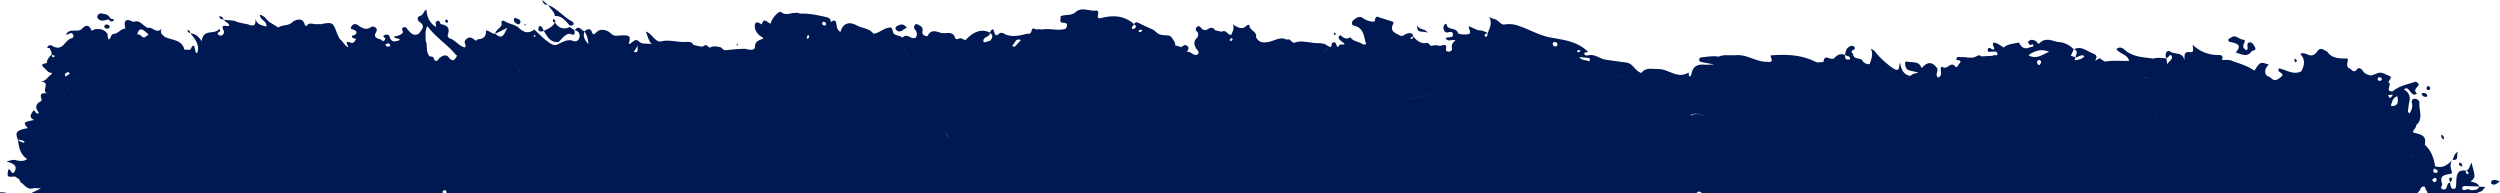 <?xml version="1.0" encoding="UTF-8"?> <svg xmlns="http://www.w3.org/2000/svg" id="Слой_1" data-name="Слой 1" width="1687.3" height="130.46" viewBox="0 0 1687.3 130.46"> <defs> <style>.cls-1{fill:#001952;}</style> </defs> <g id="OBJECTS"> <path class="cls-1" d="M151.25,13.23h.08v-.07Z"></path> <path class="cls-1" d="M1399.64,33.23a.38.38,0,0,1-.15,0v.06h.06Z"></path> <path class="cls-1" d="M387.83,20.36Z"></path> <path class="cls-1" d="M374.6,15.28h0a1.63,1.63,0,0,0-.64-2.21,1.57,1.57,0,0,0-.55-.19c-.68,1.31-.06,2,1.12,2.38-1.6,3-4.68,4.14-7.47,5.61-1-1.13-.69-3.65-3.28-3.13-1.24,3.5.5,3.89,3.28,3.19,2.36,3.81,4.42,8,10,7.43,2.3-2.47,5.38-6.29,7.95-5.4,4.36,1.51,2.3-1.36,2.76-2.58l-3.29-2.14C380.3,20.27,377.11,18.9,374.6,15.28Z"></path> <path class="cls-1" d="M1506.14,28.49c5.64,1.29,6.26,3,2.71,7,3.58.66,7.33,3.61,10.59-.58.83-1.06,3.91-.61,2.39-3.23-.79-1.37-1.78-3.34-3.49-3.07-2.22.35-1.28,2.54-1.36,4.07a4.63,4.63,0,0,1-.56,1.24c-1.79-.68-2.46-1.79-2.38-3.12s2.27-3.85,0-4c-2.91-.13-5.21-4-8.42-1.3-.63.53-1.93.49-1.63,1.73S1505.23,28.29,1506.14,28.49Z"></path> <path class="cls-1" d="M1667.72,128.45a3.37,3.37,0,0,0-3-.6c-1.16.42-2.84,1-2.92-.84-.07-1.56,1.71-1.46,3-1.42,2.81.09,5.62.2,8.42.3-.89-2.74-3.64-2.57-5.71-3.5,3.26-2.7,3.26-2.7.54-12.61-1.24,2.15-1.31,4.76-3.72,5.45h0c-6.6-1.23-6.34,4.32-6.57,7.8-.15,2,.27,4.3-1.7,4.47s-2.13-2.45-2.5-4.21c-2.77.28-1.19,4.67-4.31,4.62-3.27-.63-.64-2.71-1-3.8-2-5.52,1.45-6.09,5.3-6.69,2.25-.35,1-2,.79-3-.59-2.26-.66-4.33.77-6.23-3,2.67-6,5.48-10.57,4.21h-1c-.85-5.33-2.42-10.31-6.46-14.19-.24-.24-.55-.66-.5-.92,1.38-6.59-3.83-6.59-7.79-7.84a1.26,1.26,0,0,0-.23-.67c.61-1.53,2.21-2.56,2.22-4.4,5-4.32,1.65-10,2.16-15,.13-1.21-1.53-2.93-3.49-2.69s-1.85,1.86-1.53,3.3c.55,2.49-.41,4.55-1.7,6.54l-1.1-1c.21-1.76.41-3.51.62-5.27,1.26-4.07.84-7.58-3.27-9.87,2.26-1.9,3.21.23,4.3,1.5,1.27,1.45,2.41,2.87,4.48,1.23-1.77-1.73-1.66-2.41.8-5.19a1.31,1.31,0,0,0-.09-1.84l-.09-.07c-.47-.44-1.35-1-1.84-.8-5.23,1.75-10.83,2.68-15.2,6.46-5.58.26,0-4.83-2.84-6.18-.38-.17,3-3.5.84-4.21-2.64-.85-5.31-3.21-8.54-1.78-1.29.58-2.65,1-4,1.48a3.38,3.38,0,0,0,.18.62h0a3.38,3.38,0,0,1-.18-.62c-2.23-.56-4.41-1.05-5.7-3.35-.76-1.35-2.81-2.25-3.61-1.1-2.73,3.88-4.07-.64-6.06-.69a3.88,3.88,0,0,1-.73-3c.91-4.11.66-3.27-3.41-3.4-3-.09-7.27-.73-9.41-3.76-.9-1.28-1.73-1.29-2.67-1.89-4.22-2.69-4.63,2.31-7,3-3.11,2.18-5.83-2.39-9.25-.33,3.68,3.62,2.85,7.59.78,11.61-5.46,2.91-10.31-1.17-15.16-1.91-1.86,3,4.83,3,1.43,5.73-1.76,1.42-4.09,3.51-6.65.83-1.13-1.12-3.11-1.14-3.76-2.88-.79-2.57.33-4.52,2.17-6.23-5.74-2-5.74-2-9.7,4l-2.11-1.22c-3.87-2.37-8.21-3.58-12.43-5.09-2.34-1.27-4.89-.69-7.36-.87h0c.77-2.18.45-3.35-2.32-3.33a24.26,24.26,0,0,1-17.45-6.87c.06,2.41,1.33,5.34-1.67,4.95-4.58-.59-3.74,2.44-3.93,5.48-1.08-6-6.71-3.61-9.79-6-1.73-1.32-3.87,1.71-2.33,4.6,1.31-.38,2.52-2.91,3.26-1.87,1.78,2.51-1.74,3.78-2.67,6l-.63-4c-3-.22-5.91-.76-8.84.16-6.82-1-13.91-1-19.5-6.1-1.48-1.34-3.37-2.08-5.4-.33,2.35,3.39,7.52,3.47,8.59,7.92-5.43.28-10.89-.54-16.29.55l-2.18-1.26c-1.66-2.27-3,.62-4.47.32v0h0v-.09h0c2.27-3,0-3.92-2.23-4.82-3.86-1.56-7.38-4.92-12-2.48,3.35,1.16,1.1,3.51,1,5.39l-3.16-1c.67-1.46,1.31-2.92,1.94-4.38a15.85,15.85,0,0,0-11.07-5c-4-1-8.06-3-11.86.74-1.33,1.32-1.63-.69-2.41-1.14-2.06-1.19-4-1.72-5.59.73l1.43,1.83c.79-.13,2-1.08,2.24.06.3,1.47-1.42,1-2.28,1.42-3.68,1.67-5.89,0-7.41-3.26-3.51.94-7.37.81-10.32,3.42l.49.38c.43.47,1,.9,1.43,1.37-.43-.47-1-.9-1.43-1.37l-.49-.38c-2.18-1.39-4.19-3.16-6.94-3.34-1.08,1.88,1.14,3.15.37,4.71a5.37,5.37,0,0,1-1.54-.34c-.74-.37-1.37-1.4-2.26-.41a2,2,0,0,0-.31,1.52c.32,1.38,1.42.57,2.2.64,1.63.14,4.08-.91,4.28,1.67.11,1.54-2.29.06-3.16,1.12l-7.63.4c-1.72-1.15-1.59-.88-4.06.27-3.08,1.42-6.44-.11-9.67.26-1,.11-2.43-.69-3,.61-.72,1.84,1.11,1.2,1.89,1.63,1.28.72.44,1.49-.12,2.14-.76.87-1.7,3.19-2.53,2.08-3.14-4.24-5.49,2.34-8.63.24-1.42-1-1.47,1.19-1.3,2.51.22,1.77.45,3.66-1.8,4.52-2.73-2,1.09-5-1.23-6.93-3.58-4.54-6.81-2.85-9.94.56h-.06c-1.66-5.18-6.47-3.38-10-4.41-.77-.23-1.17.71-1.08,1.52.2,1.85.55,3.74,2.6,4.37a61,61,0,0,0,6.33,1.41c-1.77.85-4,.78-5.37,2.43L1286,53.39l.06.07-.06-.07h0l3.32-2.18c-4.7-.77-6.1-4.36-7-9-1,3,.29,7.31-5.31,3.42a60.46,60.46,0,0,1-9.49-8.37c-1.34-1.41-2.15-3.36-4.85-4.38,1.84,4,.26,7.19-.83,10.49-1.73-.13-3.39-.44-4.54-1.95-1.1-3-6.07-.68-6.67-4.86-.11-.81-2-1.36-.28-2.58.81-.57,2.29-1,1.13-2.34-1-1.1-2.27-.76-3.46-.07-2.15,1.24-2.42,3.4-2.75,5.54,1.18.91,3.66.35,3.31,3l-2.12.11-1.1-.95c0-.71-.09-1.42-.14-2.12-3.23-1.44-5.54.07-7.58,2.42a6.74,6.74,0,0,0-1,.08c-2,.45-5.33-3.13-5.91,2,0,.31-2.61.34-4,.49a8.49,8.49,0,0,0-1-.22c-9.69-5-20.06-5.38-30.66-4.53-.47,1.52,2.65,4-1.17,4.5l-1-.18c-7.45.28-13.68-5.13-21.27-4.46-3.89.34-7.9-.7-11.69,1-3.63-.64-7.23,0-10.84.36-1.06.1-2.32.25-2.27,1.75,0,1.12,1,1.42,1.93,1.6,2.27.47,4.56.86,8.31,1.55-3.27.08-5.06.26-6.82.14-4.51-.32-7.64,1-8.59,6-.3,1.6-1.89,3.65-1.89-.32,0-.12-.28-.35-.32-.33-7.35,4.59-13.36-2.57-20.31-2.4-4.12.1-8.26-1.43-11.34,2.63-4.25-1.15-5.55-6.53-10.3-7.06s-9.43-1.28-14.14-1.94c-3.71-.74-6.82-3.68-10.92-3-1,.1-2.38.64-3-.59-.92-2,2.18-.74,2.1-1.88-7.07-7-16.78-7.91-25.21-9.49-7.95-1.49-14.27-5.53-21.51-7.86a18.44,18.44,0,0,0-9.51-.87c-2.49.48-4.16-3.52-7.22-3.79-.81-.07-1.57-.67-3-1.34,2.27,4.4.22,7.65-1,11h0a11.72,11.72,0,0,0-6.59-2l-6.06-2.71c-.55,2,2.27,4.63-.44,5.33-2.23.58-6.71.16-7-.83-1.29-4-7-1.44-7.63-5.73-.1-.63-1.32-.22-1.69.48a3.89,3.89,0,0,0,.62,4.54,2.4,2.4,0,0,0,2,.35c1.52-.36,3.17-.75,3.29,1.39s-1.86,1.75-3.22,2c-.52.09-1,.23-1.76.39,1.65,3.15,4.34.61,6.79,1.61-2,1.46-3,3.12-2.42,5.5.27,1.16-.73,2-2,2.1-1,.08-2.27-.45-2.1-1.25,1.13-5.35-2.68-2.36-4.43-2.7A9.63,9.63,0,0,0,966,31c-1.31-.32-1.4-2.38-3.41-2-3.81.72-6.32-1.76-8.75-4.19-.26-2.53-1.74-2.7-3.88-2.26-1.73.35-3,2.32-5,1.48-3-1.74-7.25-2.69-4.73-7.79.83-1.68-.58-1.72-1.57-2-2.25-.72-4.48-1.51-6.76-2.12-1.63-.44-3.38-2.33-4,1.76-.26,1.6-5.38.26-7.64-1.44-2.91-2.18-4.71-.38-6.74,1.08-1.59,1.15-1.09,3.54-.13,3.71,7.36,1.3,7,7.64,8.68,12.64l-2,.22c-2.64-2.14-6.68-1.85-8.72-5-2.6,1.84-4.57.55-6.51-1.23-.12-.12-1.15.35-1.22.67a2.55,2.55,0,0,0,.24,2,42.66,42.66,0,0,0,3.71,3c-1.13,1.46-3.62-.7-4,1.85a2.82,2.82,0,0,1-1,.15c-.85-1-.64-3.16-2.35-3s-1.36,2.13-2,3.3l-2.52-1,.18,2.14c-1.88,2.24-4.58,3-7.21,4,2.63-1,5.34-1.8,7.24-4.15l-.18-2.14c-3.28-2.36-7.23-1.07-10.77-2-3.6-.29-7.27-1.29-10.78,0-2.61,1-3.15-3.32-5.69-1.85-4.09-2.33-8,.52-11.56,1.3-4.34.95-7,.91-9.24-3,.95-4-4.51-4.48-4.47-8.1,0-.57-1.44-.19-1.85.26-2.72,2.92-5.51,1.56-9.29-.8,1.27,3.3-.47,4.86-.93,6.83a6.78,6.78,0,0,1-1,.19c-1.87-.68-2.89-3.64-5.59-2.08l-4.39-.95c-1.22-1.82-2.76-2.22-4.66-1s-3.45,1.11-4.83-.64c-.75-.95-1.46-1.66-2.7-.74s-1.33,2-.15,3.14.9,2.63.39,4c-2.83,2.31-2.56,4.85-.75,7.67.83,1.3,2.89,2.85,0,4.22-2.42.13-3.9-2.53-6.4-2.18.55-1.21,1.89-2.37.4-3.77-1-1-2-1.05-3.22,0-1.63,1.34-3.33-.64-5.07-.4.24-2.2-1.24-3.7-2.3-5.32a3.42,3.42,0,0,0-2.13-1.5c-6.29-.35-6.29-.3-10.06-3.69-3.4-1.58-6.85-3.07-10.18-4.78-1.46-.75-2.35-.48-3.14.79-6-5.35-13-6.17-20.61-4.47-2.09.46-4.82,1.68-3.57-2.58.31-1-.39-2.23-1.14-2.11-4.78.77-10-2.91-14.41,1.31-2.9,2.36-6.71,1.14-9.86,2.54.59,1.56-1.79,4.41,2.43,4.45,2.47,0,2.35,2.18,1,4l1.39,1.25h0l-1.39-1.25c-5.33,1.66-10.79-.57-16.13.53-1.79-.67-3.87.5-5.54-.88-2,.5-.77,4.48-4,3.64h0c-5.45,1.29-10.89,2.85-16.3-.17a2.57,2.57,0,0,0-3,.21c-1.69,1.46-2.45,1.6-3.16-1-1-3.76-2.13-1.23-3,.26-5.22-2.72-10.8-1-16.38,5-1.58,0-2.78-1.91-4.6-.9-.87.49-2.21.39-2.43-.39-1.5-5.25-6.14-2.79-9.19-3.46-2.87-.64-7.06-3.16-9.34,2-.2.45-4.19-.09-3.57-3.05.41-2-.14-3.15-1.83-3.94-.94-.44-2-1.55-2.92-.7a2.42,2.42,0,0,0-.3,3.41h0a4.08,4.08,0,0,1,.26,5.66l-2,.08c-2.22-.86-4.41-2.83-6.76-.26-1.69-2-5.51-.93-6.35-3.92-.71-2.55-.4-3.66-4.25-2.51-3.18,1-5.59,3.46-8.91,3.7-2.79-3.72-7.56-3.52-11.23-5.57-5-2.76-9.29-1.75-11.08,4.49-2.52-1.7-2.39-3.86-2.74-5.73-.62-3.22-2.18-1.93-3.74-1v-.08h0c0-2.58-1.71-3-3.81-3.47-5.62-1.24-11.23-2.44-17-2.16a4.7,4.7,0,0,0-3.43-.42c-3.05-.17-6,2-9.25-.6-1.5-1.22-6.59,4.42-7,7.64-1.93.38-4.52-5.08-6.07.64-.06.23-4.21-3.46-4.69.4-.4,3.25,1.65,6.51,5,8.22.29.15.46.55.69.83h0c-2.36,1.39-5.48,1.29-5.65,5.76-.1,2.71-4,2-6.51,1.26a112.4,112.4,0,0,0-11.59.78c-1.84.29-3,.39-4.15-1.21-.75-1.07-6.16-1.63-7.31-.71-1.85,1.46-2.46-2.86-5-.72-1.22,1-4.52-.39-6.88-.71-1.07-2.31-3.25-2.18-5.18-2.07-5.6.34-11.11-1.74-16.77-.36-2.09.51-3.7-1.2-5.11-2.63s-2.49-3.15-5.22-4c1.45,2.88,1.65,5.7,4,8.49-3.39-.77-6.16.46-8.47-1.77-2.95-2.86-4.51,1.51-7,1.67,1.55-5.44.87-6-5.09-5.82-2.23.06-4.58,1.09-7.09-1.49-1-1.07-6.11-4.15-9.63-.61-.5.5-2.11,2.89-3.16-.47-.61-2-3.11-2.18-4.77-.08-2.16-.57-3.84-4.73-6.58-.9,2.7.83,3.8,2.64,2.92,5.34a2.9,2.9,0,0,1-3.52,2.13,2.8,2.8,0,0,1-.41-.13c-3.73-1.49-6.62.44-9.71,1.8-3.41,2.31-5.95-.24-8.26-1.91-3-2.2-5.61-5.06-8.38-7.64-3.88,2.93-6.93,2.2-10.52-1.15-2.59-2.41-6.91-2.53-10-4.8-.32-.24-1.24.34-1.89.54,1.79,4.21-3.93,4.91-3.9,8.29-2.32.26-3.72-2.06-6.36-2.24.34,4-1.73,5.86-5.55,5.94l-1.1,1c-2.18-1-3.69-4-6.92-.74-2.12,2.12,1,3.78-.68,5.26-4.11-.88-6.28-5-10.3-6.13a2.52,2.52,0,0,1-1.27-2.14c1.58-4.29.28-6.65-4.28-7.37-1.2-.19-.74-3.22-3-2.09-1.83.91,0,2.66-.81,3.83-3.86-2.48-5.94-6.33-6.22-11.6-2,.77-1.93,3.47-4,4.07-3,.86-1.8,3.48-.78,4.15,4.61,3,1.29,5.37-.3,7.92-3.32,2-5.35-.08-7.29-2.36-.93-1.09-1.79-2.68-3.46-1.68-1.39.84.2,2.34-.19,3.53A7.6,7.6,0,0,1,266,24.44c.73,2.47,3,.59,3.87,2.6-3,1-5.7,2.06-7-2.42-.36-1.25-2-1.62-3.31-.94-2,1.06.13,1.39.37,2.12.44,1.39-1.61,2.16-1.72,1.94-1.09-2.28-7.4-.87-4.23-6.34,1.41-2.44-2.07-4.14-3.3-3.27-3.73,2.65-6.46.63-9.17-1.17-1.91-1.26-3.21-.7-4.19.69-1.61,2.26.74,2,1.88,2.62,1.72.9,1.92,2,.27,3.31-.65.5-2.74-.09-1.63,1.75.36.6,1.63.65,2.48,1-.82,1.28-1.58,3.2-3.41,2.52-5.43-2-1.52,1.93-2,3-2.48-1.12-3.35-3.88-5.47-5.37a34.45,34.45,0,0,1-1.95-3.89c-2.73-7.63-3-7.79-11.16-6.24a5.52,5.52,0,0,1-1.62-.18c-2.55.91-5.8-1.94-7.87,1.48-.39-.28-1-.5-1.12-.84-1.37-6.28-7.76-2.54-8.23-2-2.8,2.93-6.85,1.71-9.66,3.75l-6-3.69c-2-1.62-3.22-4.24-6.53-4.93.3,3.07,3.27,3.84,4.22,6L180,18c-3.1-1-6.75-1.09-7.56-5.58.56,7.87-4.18,3.68-6.85,3.69l-5.32-1.19-.14.2.14-.2c-2.79-1.62-6-1-9-1.64.58,1.74,3.08,1.84,3.43,4-1,1.3-6.22-2.08-3.86,3.23a2.36,2.36,0,0,1-.88,3.23,2.33,2.33,0,0,1-.66.26,2.44,2.44,0,0,1-2-.61c-1.64-1.8,2.58-1.43.66-3.95-2.87,4.39-11-.47-11.75,8.36-2.25-3.07-4.31-5.23-7.68-5.18,3.23,3.74,6.31,7.53,4.67,13h-.55l-.53-.08c-.36-1.54-.71-3.09-1.07-4.65-2.36-.29-1.53,2.88-3.46,2.71l-3.17-.12c-1.57-6.48-7.63-6.24-12.24-8.17l-1.07-.46c-1.25-1.49-3.79-2.43-1.76-5.72-3.83,4.26-6.31-1.36-9.43-.28C96.52,17.72,94.59,13,90,14.8c-5.3-2.8-6.67-.8-5.36,4.47-2.73.11-4.31,2.44-6.6,3.39l-1.13.2c-1.88.11-1.83,1.82-2.6,2.93-1.52,2.18-1.09-.45-1.62-.78l-.12-2c-2.08-3.31-5.24-3.71-8.72-3.23l-2,1c-1.68-4.4-4.06-4.18-6.88-1h0c-3,2.29-7.91-1.15-10.44,3.54,1.91.36,3.82-2.57,4.88.27.88,2.37-1.77,2.16-2.9,3.09a16.39,16.39,0,0,0-2.72,2.61c-2.17,2.81-4.74,3.72-8,2-1.51-1.2-3-1.07-3.85.6-.29.56,1,.57,1.62.63.45,1.11.9,2.21,1.36,3.31l-.24,1.08h0c-1.4,1.66-3.11,3.16-3.05,5.61-1.94.56-5.06.42-1.54,3.55,1.48,1.32,2.46,3.14,4.77,3.06A3.8,3.8,0,0,0,35,50c-2.68,1.47-3.91,4.89-8,5.4,8.34-.85-.15,6.83,5.27,7.58-3.3-.25-5.76-.22-4.3,3.71.17.45.07,1.42-.19,1.55-4.36,2.1-4,4.93-1.36,8.15l-1.61.23c-.86-.64-1.79-3-2.56-1.64-.87,1.57-3.51,4.26.9,6-7.54,1.42-7.67,1.61-4.39,5.46C11,88,10.06,89.12,12.07,94.38a7.75,7.75,0,0,1,4.34,1,4.18,4.18,0,0,0,0,1,8.76,8.76,0,0,1-4.3-2h0c.66,4.86,1.35,9.7,6.17,12.92-2,1.67-4,1.25-5.82,1.23-3.39-.9-3.39-.9-8.11.52,4.31,1.07,8,2.77,5.31,7-1.63,2.55-2.22-2-4-1.73-1.06,4.92-.85,5.32,3.85,4.83,1.61-.16,1.93,1.58,3.26,1.46L13.88,123c2.8,1.71,4.66,5.6,8.95,3.94l4.87.19-6.87,3.33H30a15.59,15.59,0,0,0-1.85-8,15.59,15.59,0,0,1,1.85,8H299.17a2.51,2.51,0,0,1-.35-.44c-.42-.74,0-1.36,1.93-1.79a11.4,11.4,0,0,1,.57,1.4,1.67,1.67,0,0,1,0,.83H1145l.3-.4c1-1.53,2.43-.43,3.69.4h481.11a6.55,6.55,0,0,0-2.21-3.51,6.55,6.55,0,0,1,2.21,3.51h1.66a1.89,1.89,0,0,1,1-1.36c.91-1.15,1-3.21,2.94-3.22,1.31,0,1.33,1.33,1.49,2.34a2.29,2.29,0,0,1,1.14,2.24h33c1.18-.76,3.07-.88,4-1.82a31.53,31.53,0,0,0,2-2.49l-4.13-.15C1672.26,128.65,1669.76,128.06,1667.72,128.45Zm-3.45-13.17c.82.17,1.62.44,1.74,1.4a.67.67,0,0,1-.47.81.71.71,0,0,1-.53-.09C1664.18,117,1664.26,116.09,1664.27,115.28Zm-39.18,10.8c-.18.52.24,1.24.4,1.88C1625.33,127.32,1624.91,126.6,1625.09,126.08Zm.44,2.08v0ZM1509.68,75.23c.85,1.4.56,2.11.43,3.36h0C1510.24,77.34,1510.53,76.63,1509.68,75.23Zm-209.89,7.42-.06-.06Zm-.18-.16a1.09,1.09,0,0,0-.7-.18A1.09,1.09,0,0,1,1299.61,82.49ZM715.33,110.83c-1.49.25-2.77.82-2.77,2.52C712.56,111.65,713.84,111.08,715.33,110.83ZM254.45,90.52h0a2.14,2.14,0,0,1,2.3,1.49A2.14,2.14,0,0,0,254.45,90.52ZM194,90.22c.26,1.62,2.09,3.22,2.95,4.78C196.12,93.44,194.29,91.84,194,90.22ZM474.18,52c-1.6-.3-3.19-.59-4.78-.9,1.59.31,3.18.6,4.78.89.27-1.22,2.79-2.11,2.8-3.37C477,49.91,474.45,50.8,474.18,52ZM555,31l1-4.2Zm62.77-.12a1.51,1.51,0,0,0,.23.21,1.29,1.29,0,0,1-.19-.21Zm80.84-6.09c1.24.09,2.32.6,2.55,1.7C700.93,25.39,699.85,24.88,698.61,24.79Zm81.29,7.42.14.39h0Zm-13,9.4-2,.24a4.5,4.5,0,0,1-4.42,1.43,4.5,4.5,0,0,0,4.42-1.43Zm13.3,2.69c-2.62-.8-5.3-1.46-7.58-3a2.67,2.67,0,0,0,0-2.73,2.67,2.67,0,0,1,0,2.73c2.38,1.54,5,2.2,7.64,3Zm-46.64-.82c-.07-.21-.56-.3-.87-.43l-.69.56c.23-.19.46-.37.69-.57.37.14.86.23.93.44Zm90.16-8.9h0L827,32.3Zm-41.56-.51a1.45,1.45,0,0,0-.07-.94,1.45,1.45,0,0,1,.13.94ZM775.47,33a3.18,3.18,0,0,1,.47-.77,3.18,3.18,0,0,0-.47.77c-.78,1.69-.93,4.15-4.13,2.89h0C774.54,37.16,774.69,34.7,775.47,33ZM663.17,87.9c0,1.73.35,3.58-.47,5.14.82-1.56.43-3.41.47-5.14-.08-4-.11-5,2.22-5C663.06,83,663.09,83.88,663.17,87.9ZM653,91h0a2.32,2.32,0,0,1-1.12,2.41A2.32,2.32,0,0,0,653,91Zm2.37,17.46a.88.88,0,0,1-.57.46.91.91,0,0,0,.61-.47ZM624.18,89h0c-.15-.2-.29-.4-.42-.61A6.58,6.58,0,0,0,624.18,89Zm8.23-.79c4.74.66,8,1.84,7.4,5.47.29-3.78-2.9-4.89-7.4-5.51ZM653.24,44.4c3.17,1.22,6.25,2.79,9.87,2.05-.37.72-1.69,1.65-.82,2.24-.87-.59.45-1.52.82-2.23C659.49,47.19,656.41,45.62,653.24,44.4ZM664.11,53c.87.81.54,2,.51,3.07l4.32,1-4.33-1C664.65,55,665,53.82,664.11,53Zm29.95-22.89c-.82,1,.77.95,1.54,1.18a8.17,8.17,0,0,1,1.57,1.24,8.17,8.17,0,0,0-1.57-1.24c-.77-.22-2.36-.18-1.54-1.17ZM668.6,35.45h0Zm-3.39-.31c-.4.27-1.17.58-1.2,1,0-.4.8-.71,1.2-1a11.2,11.2,0,0,0,3.36-3.07,11.2,11.2,0,0,1-3.36,3.07Zm-19.53,6a7.52,7.52,0,0,1-1.22,1.64A7.52,7.52,0,0,0,645.68,41.14Zm-68,11.37a3.59,3.59,0,0,0-1.68.31,3.55,3.55,0,0,1,1.7-.34Zm6.59-5.13h0l.5.66ZM590,35.14c-1.58,0-3,.61-3.79,3.08h0c.85-2.5,2.24-3.11,3.82-3.11Zm-32.77-7.5a4.26,4.26,0,0,1,.18,1.23,4.26,4.26,0,0,0-.18-1.23c-.09-.34-.21-.73-.35-1.17a10.62,10.62,0,0,1,.37,1.14Zm-12.74-1.36a6.89,6.89,0,0,1,.6-2.44c.33-.46,1,.12,1,.72.11,1.11-.7,1.44-1.63,1.69Zm-26.94,7.63c0,1.34-2.42,2.63-2.43,3.86,0-1.26,2.42-2.55,2.45-3.89ZM505.72,57l2.49,2-2.49-2c-2.36,1.53-4.72,1.31-7.05.52C501,58.34,503.36,58.56,505.72,57ZM441.1,50.89h0c0-3-1.36-4.57-3.41-4.71a5,5,0,0,0-1.09,0,5,5,0,0,1,1.09,0C439.74,46.32,441.13,47.91,441.1,50.89ZM402.36,66.43a6.7,6.7,0,0,0-5.59.14,6.7,6.7,0,0,1,5.59-.15,22.18,22.18,0,0,0,6.95,2.28A22.78,22.78,0,0,1,402.36,66.43ZM324.8,62.49c2.27-2.85,4.58-3.32,7.6-2C329.38,59.17,327.07,59.64,324.8,62.49Zm-41.76,4a3.87,3.87,0,0,1-.4-.41,3.42,3.42,0,0,0,.36.4Zm1.24.44a.86.86,0,0,1-.55,0,.86.86,0,0,0,.55,0Zm-.56,0a2,2,0,0,1-.68-.44,2.12,2.12,0,0,0,.68.43Zm1.68-1.64v0Zm-.14.38-.09.19Zm-.16.35c0,.08-.09.15-.13.22s.09-.15.13-.24Zm-.18.31a1.77,1.77,0,0,1-.16.22,1.88,1.88,0,0,0,.16-.23Zm-.19.27-.18.17Zm-.21.2a.7.7,0,0,1-.24.13.72.72,0,0,0,.24-.14Zm1.53-3.34a3.39,3.39,0,0,1,.39.18A3.39,3.39,0,0,0,286.05,63.46Zm.77.39-.3-.17ZM236.25,37.27h0l-.12.08Zm94.94,8.1c0,1,.66,2.5,1.67,5h0C331.85,47.87,331.22,46.34,331.19,45.37ZM323,52.79c-4.46-2.39-9.71-2.49-14.43-4.15,4.72,1.66,10,1.76,14.44,4.15Zm-5.9,11.13c-.82-1.27-2.29.1-3.49.31,1.24-.23,2.71-1.58,3.53-.31Zm55.13-10.25Zm17.84,13.69a8.68,8.68,0,0,0-2.85-.54,8.65,8.65,0,0,1,2.89.54ZM366.43,42.74,361,38.56l5.48,4.18c1.44,0,2.89.61,4.33.57C369.32,43.35,367.87,42.73,366.43,42.74Zm-15,6.85a5.3,5.3,0,0,0,.52-.42,5.3,5.3,0,0,1-.52.42c-.9-2.91-3.48-4.56-5.34-6.75a9.48,9.48,0,0,1-.85-1.15,9.48,9.48,0,0,0,.85,1.15c1.91,2.16,4.48,3.84,5.38,6.75Zm-52-4A2.1,2.1,0,0,0,301.92,47a2.1,2.1,0,0,1-2.42-1.33l-.51.06ZM194.06,89.38a2,2,0,0,0-.06.34A2,2,0,0,1,194.06,89.38ZM162.89,39.29a3.71,3.71,0,0,0-.56-.49A3.71,3.71,0,0,1,162.89,39.29Zm23.53-2c-3.31-.46-6.21,1.58-9.31,2.61-2.61-1.8-1.85.51-2.21,1.63.36-1.12-.4-3.43,2.21-1.63,3.1-1,6-3.09,9.31-2.63Zm8.64,50.58a3.48,3.48,0,0,0-.47.47,3.63,3.63,0,0,1,.47-.49Zm-.53.56a3.19,3.19,0,0,0-.26.38,3.42,3.42,0,0,1,.26-.4Zm-.28.43a3,3,0,0,0-.17.41,2.26,2.26,0,0,1,.17-.43ZM135.61,40.09c-.8.44-1.68.73-2.17.18.49.55,1.37.26,2.17-.18a3.44,3.44,0,0,0,4.06.83A3.44,3.44,0,0,1,135.61,40.09Zm-33.17-.75c.1.82.19,1.63.29,2.45C102.63,41,102.54,40.16,102.44,39.34ZM49.93,97.16v.5l-.82.14.82-.14A4.17,4.17,0,0,0,49.93,97.16Zm-8.74,4a1.56,1.56,0,0,0,.85.32A1.56,1.56,0,0,1,41.19,101.16ZM70,88.58a3,3,0,0,0,.4-1.28A3,3,0,0,1,70,88.58ZM51.91,67l1.19,1.16L51.91,67a3.76,3.76,0,0,0-3-2.82A3.76,3.76,0,0,1,51.91,67ZM50.59,56.55h1.08C51.31,56.53,51,56.54,50.59,56.55Zm-2.2,4c-.62.81-1.79,1.17-2.23,2.13h0c.44-.93,1.61-1.29,2.23-2.1Zm-1.89-1a4.45,4.45,0,0,1,.73,0,4.45,4.45,0,0,0-.73,0c-1.17.15-1.44.89-2.28,3.28L43.1,64.08h0l1.12-1.29C45.06,60.4,45.33,59.66,46.5,59.51ZM95,32.92a9.29,9.29,0,0,1,1.09.66A9.29,9.29,0,0,0,95,32.92Zm-4.47,1c-1.41.42-2.66-1-4.75-4.61h0c2,3.63,3.3,5,4.71,4.61Zm-54,29.61a1.49,1.49,0,0,1-.38-.71,1.49,1.49,0,0,0,.38.71,4.2,4.2,0,0,0,2.16.73c-.33,1.11-.67,2.21-1,3.32.33-1.11.67-2.21,1-3.32a4.16,4.16,0,0,1-2.21-.73Zm-6.07,31.3c-3.73.53-4.64,2.91-5.31,5.49.67-2.58,1.58-5,5.31-5.5,1-.14,1.42-.46,1.47-.85-.1.39-.49.71-1.52.86Zm5.67,18.9c0,.7-.71,1.06-1.65,1.53.89-.47,1.64-.83,1.6-1.53Zm-.06-.28v.17a.87.87,0,0,0-.07-.17ZM87.83,56a10,10,0,0,1,8.67-1.48A2.35,2.35,0,0,1,98.36,57a2.32,2.32,0,0,0-1.86-2.47A10,10,0,0,0,87.83,56Zm37.78,3.52a4,4,0,0,1,2.33.65,4.08,4.08,0,0,0-2.33-.61Zm18.86,7.19c2.23,0,3.19-2.62,4.34-4-1.15,1.42-2.1,4.09-4.34,4Zm13.22-16.33h1.09a8.54,8.54,0,0,0,4.44,3.26,8.54,8.54,0,0,1-4.44-3.26ZM194,90.19a2.41,2.41,0,0,1,0-.38A2.41,2.41,0,0,0,194,90.19Zm494.1,15.43a.71.71,0,0,0,.08.43c.19.4.77.63,1.06.85-.29-.22-.87-.45-1.06-.85A.71.71,0,0,1,688.1,105.62Zm407.72-55h0a5.61,5.61,0,0,1-5.15-.2,5.64,5.64,0,0,0,5.15.16ZM947.61,67a10,10,0,0,1-1.42-.32,10,10,0,0,0,1.42.32c6.83,1,13.31-4.68,20.46-1.55C960.92,62.34,954.44,68.07,947.61,67ZM926,48.75a2,2,0,0,1-1.15-.34c-1-3.26-3.34-5.06-5.69-5,2.35,0,4.67,1.75,5.69,5A2,2,0,0,0,926,48.75Zm85.88,12.11c0,.4,0,.81-.08,1.22,0-.41.06-.82.08-1.22.1-1.8,0-3.39-1.57-3.41,1.52,0,1.63,1.61,1.53,3.41Zm-4.63-2.38L1005,57.4l2.23,1.08ZM938.8,43.14c-.43-2-1.42-4-.7-5.82C937.38,39.17,938.37,41.18,938.8,43.14Zm-.69-5.85a4.09,4.09,0,0,1,.23-.47A4.09,4.09,0,0,0,938.11,37.29ZM1127.23,84c-.93,0-1.61.42-2.37,2.2C1125.62,84.41,1126.3,83.94,1127.23,84Zm62-18.6c-1.47,0-3-.41-4.48-.55,1.54.15,3.06.53,4.53.54Zm-34,9.84.23.42-.75.42.75-.43a1.3,1.3,0,0,0-.18-.42Zm-14,2.8V78c0,.12,0,.16-.2.1.15,0,.22,0,.17-.14h0v-.1l-.12-.23c4.78-2.49,9,1.29,13.35,1.2-4.43.12-8.62-3.66-13.18-.79Zm36.59-18.22a9.1,9.1,0,0,1,1.15.26,10.92,10.92,0,0,0-1.13-.27Zm-76.2,2c0,2-2.12,3.48-3.44,5.17-5.08-2-9.72-5.12-15-6.4,5.33,1.28,10,4.44,15,6.4,1.34-1.72,3.42-3.18,3.46-5.2Zm-32.45-12.28a1.67,1.67,0,0,1,1.43-1.06,1.67,1.67,0,0,0-1.43,1.06l-2,.9-7.73-2.1h0l7.73,2.1Zm-8.64-3.27a.33.33,0,0,0-.08-.25.37.37,0,0,1,.1.22Zm-46.74-11.16a4.33,4.33,0,0,1-3-1.86h0a4.32,4.32,0,0,0,3,1.83Zm-64.92,5.24-.28-.18h0Zm-9.21-5h0l.13-.36Zm164.16,49.5a5.52,5.52,0,0,0-3.17,1.14,5.43,5.43,0,0,1,3.19-1.13Zm91.82-5.66c0-.73,1.37-1,2.22-1.36-.86.4-2.16.64-2.2,1.37ZM1375.24,41a1.26,1.26,0,0,1,1.78-.23l.12.1c1.06,1.06,0,1.94-.37,2.86l-1.1.1C1375.16,42.89,1374.2,42,1375.24,41Zm38.09,3.44a4.53,4.53,0,0,0,.59-2.72,4.53,4.53,0,0,1-.59,2.67Zm36.32,8a13.15,13.15,0,0,1-4-.44,2.34,2.34,0,0,0-1.79-1,2.34,2.34,0,0,1,1.79,1,13.15,13.15,0,0,0,4,.35Zm10,12.93a6,6,0,0,0,.5.71A6,6,0,0,1,1459.65,65.37Zm-12.08-7h0l.59.72Zm46.35-5.81-.58.12Zm-98.18-.68h0c.3.07.59.12.89.17a4.53,4.53,0,0,0-.87-.25Zm.24-1.49a1.65,1.65,0,0,0-.58-1.15,1.62,1.62,0,0,1,.6,1.07Zm194.78,16.45c2.39-.38,4.75-1.1,7.17-1.29-2.42.2-4.78.91-7.17,1.3-.38.38-.76.77-1.13,1.16Zm37.5,38.1a5.82,5.82,0,0,1-2.45-.7h0a5.75,5.75,0,0,0,2.47.62Zm-4.61-13.29a6.27,6.27,0,0,1-.42.59A6.27,6.27,0,0,0,1623.65,91.65Zm-.42.59a.22.22,0,0,1-.15.08.23.23,0,0,0,.17-.16Zm-2,10.8c-.28,1.33.44,1.65,1.5,1.62-1,0-1.73-.37-1.47-1.66Zm4.82,16.6c.38-.39.75-.79,1.12-1.19C1626.8,118.85,1626.43,119.25,1626.05,119.64Zm-8-54.59h0c.69,3.55.74,6.68-4.25,6.54a2.41,2.41,0,0,0,0-1l1.23-3.36C1615.9,66.33,1616.54,65.1,1618,65.05Zm-3.22-1.23h0a2.51,2.51,0,0,1-2.09,2.3l-1-1.9Zm-8.48-11.6c1.58.35,1.34,1.38.47,2.38l-2-.35c-.14-1.19-.07-2.38,1.55-2ZM1400.73,38.73c1.92,0,3.51-2.27,6.12-.95-1.55,2.31-3.89,2.42-5.74,2.81C1399.8,40.87,1400.47,39.51,1400.73,38.73ZM1383,34.94c-4.48,1.9-8.7,5.43-14,2.35C1373.23,34.26,1377.78,32.71,1383,34.94ZM1354.34,34Zm2.67,7.25a4.93,4.93,0,0,1-3.48-4.58h0a4.93,4.93,0,0,0,3.47,4.61Zm-61.58,8.86a1.32,1.32,0,0,0,.44-.5,1.32,1.32,0,0,1-.44.5c-1.19.86-3.83,1.08-1.59,3.46-.75.77-1.78,1.45-1.31,2.62-.47-1.17.56-1.85,1.31-2.62-2.24-2.35.4-2.57,1.59-3.43ZM1272.85,48c-.49-.13-1-.25-1.5-.35Zm-5.22,7,2.11,1.31-2.11-1.3c-2.22-1.28-3.12-5.82-5.79-6.07C1264.51,49.22,1265.41,53.76,1267.63,55Zm-17.76-10.34v1.08h0V44.66c-2.48-.31-4.82-.88-6.6-2.81,1.78,2,4.12,2.53,6.6,2.84Zm-54.65,4.61,2.1.08-2.1-.07-3.42-1.05Zm-118.41.23a1.43,1.43,0,0,1-.49.32,1.36,1.36,0,0,0,.49-.29Zm-1,.43h.28a1.14,1.14,0,0,1-.32.07Zm-3.3-10.77a1.51,1.51,0,0,1,0,2.29c-1.79-1.25-4.54-.17-6.66-3Zm-7.31-5.44c.33-.12.84.23,1.55.47-.53.53-.81,1.06-1.17,1.11s-.84-.32-1.26-.51c.24-.34.47-.9.84-1Zm-15.94-5.29c1,0,1.8.3,1.9,1.47,0,.82-.39,1.45-1.24,1.46a1.83,1.83,0,0,1-1.91-1.58c-.19-.78.33-1.35,1.21-1.32Zm-45.16-6c-.26.92,0,2.15-1.37,2.38a1,1,0,0,1-.67-.62c-.12-1.43,1-1.49,2-1.75Zm-1.78,12c2.41,2,4.56,2.32,6.37.46-1.81,1.86-4,1.52-6.37-.46-1.25-1.55-2.56-2.83-4.33-2.62,1.73-.25,3,1,4.29,2.58ZM999,22.48a3.15,3.15,0,0,1,0,.43,3.15,3.15,0,0,0,0-.43,3.23,3.23,0,0,0-1-1.69A3.23,3.23,0,0,1,999,22.48ZM953.77,24.8c-.17.82-.41,1.57-1.49,1.49A.5.5,0,0,1,952,26C952.13,24.87,953,24.89,953.77,24.8ZM831,25.87c.54-.17.92.18.83,1-.27.22-.59.65-1,.77a.64.64,0,0,1-.8-.82A1.74,1.74,0,0,1,831,25.87Zm-48.77,5.24a9.48,9.48,0,0,1,2.56.67,9.48,9.48,0,0,0-2.56-.67,10.15,10.15,0,0,0-2.88-4.8,10.13,10.13,0,0,1,2.87,4.8ZM776.58,28c1.75.61,2.18,2.27,3,3.63-.8-1.36-1.23-3-3-3.63l-3.44-3Zm-6.81-8.11,1.23.61c-.32.34-.6.89-1,1s-1.48.45-1.55-.57c0-.29.78-.61,1.32-1Zm-4.41-3.53c1.24.81,2,1.72.37,2.87-.39.28-1.34.48-1.45.31-1-1.45.72-2.07,1.08-3.16Zm-39.17,5.2c1.21.19,3,.08,4,.38-1-.3-2.76-.19-4-.38a7.15,7.15,0,0,0-4.13-.84,7.24,7.24,0,0,1,4.13.86Zm-28.62,2h-1a8.44,8.44,0,0,0,1,0ZM683.09,30.9c1.95-1.32,2.09-5.57,5.94-3.84l-4.24,4.51C684.14,31.46,682.88,31,683.09,30.9Zm-15-8.73c2.56,1.73,1.72,3.54.11,5.36a5.48,5.48,0,0,1,.85,2.54,5.48,5.48,0,0,0-.85-2.54L664,28.69h0c-1.6-4.06,4.29-3.35,4.12-6.52ZM647,38.73h0Zm-14.91-5.8c-1.25,1.37-3,1.39-4.43,1.53,1.44-.14,3.17-.16,4.43-1.53a8,8,0,0,0-3.28-.89,8,8,0,0,1,3.32.89Zm-10.82-.88h0a5.32,5.32,0,0,1-3.15-.85,5.3,5.3,0,0,0,3.19.85Zm-7.49,6.58,2-.09-2,.09c-2.09-3-3.35-7-7.28-7.48,4,.51,5.23,4.48,7.32,7.48Zm-45.4-9.81a1.22,1.22,0,0,0-.65.12,1.17,1.17,0,0,1,.69-.12Zm-11-13.55a15.82,15.82,0,0,0,.07,1.82c-1.16.19-2.56.05-2.47-1.26C555,14.11,556.35,14.75,557.33,15.27ZM515.2,37.93h0c-1.35,1.37-2.86.39-4.31.27C512.34,38.32,513.85,39.3,515.2,37.93Zm-84.81-7c0,4.41,0,4.41-2.71,4.19ZM420.15,46h0l3.32-1.3Zm-9.78,1.28c.41,1.43.83,2.86,1.24,4.29-.41-1.43-.83-2.86-1.24-4.29L407,45.23ZM394.46,21.37c1.71,2.13,2.32,4.59,2.72,8.43C394.32,26.67,393.34,24.32,394.46,21.37Zm-33.9,2.32a2.66,2.66,0,0,1,.94.42c-.16.27-.35.75-.45.74a3.6,3.6,0,0,1-.94-.47C360.26,24.13,360.43,23.68,360.56,23.69Zm1.51,13.67c2.14,1.39,3.94,2.18,5.95,1.07-2,1.11-3.81.32-6-1.07-4.26-3.23-8-1.77-11.71.19C354,35.59,357.8,34.13,362.07,37.36Zm-17.46,3h0c0-.4-.05-.81-.08-1.21-1.07-2.68-2-5.55-4.63-5.94,2.65.39,3.56,3.26,4.63,5.94,0,.45.05.85.08,1.26Zm-2.13-21.64c-2,3.24-3,8.92-8.16,4.07ZM314.9,34.1a1.74,1.74,0,0,0-1,1.54A1.84,1.84,0,0,1,314.9,34.1ZM288.41,17.57c5.65,7.68,13.3,12.28,18.92,19l1.14,1.07c-1.46,2.6-2.74,4.69-5.66,1-1.75-2.19-4-1.14-6.1.44-.85.64-1.9,3.76-3.83.91,0-2.09-1.72-1.68-2.94-2-2.79-3.1-1.18-7.29-2.67-10.72C287.43,24.38,286.6,21.3,288.41,17.57Zm-28.5,12.66c1.46-.83,3-2.1,3.47.93,0,.76.05,1.51.08,2.27l2.16,1-2.16-1a21.53,21.53,0,0,0-.08-2.27l-2.15.35-1.32-1.28-2.26.19h0ZM158.09,17.05a.68.68,0,0,0,.21.38A.68.68,0,0,1,158.09,17.05ZM109.37,35.24l.57.23-.57-.23-3.8-1.08ZM100.64,38c-1-.94-1.94-2-2.93-3C98.7,36,99.62,37,100.64,38ZM99,22.19c2.3,1.26.26,1.75-.46,2.39-1.82,1.64-2.8-.08-4-1.06l-1.91-.37C94,18,96.44,19.85,99,22.19ZM91.53,23.6a8.38,8.38,0,0,1-4.59,2.2A8.38,8.38,0,0,0,91.53,23.6Zm-15.4,4.69h0c-.72,1.36-1.56,1.8-2.39,1.76C74.57,30.09,75.41,29.65,76.13,28.29Zm-20.87-7.9h0l-.18-.4Zm-.32,1.14a3,3,0,0,0,1,2.35A3,3,0,0,1,54.94,21.53Zm-9,27,2.29-1.11h0L46,48.53l1.17,1.23-3.08,2c-.08-.65-.15-1.3-.23-2ZM37,37.67c-.27.36-.55,1-.82,1-1.08,0-1.08-1-1.37-1.74Zm-3.38,78h0c3.61-.53,5.14,1.16,5.34,4-.18-2.83-1.71-4.52-5.33-4Zm137,11.88c.19.8,1.09.89,1.88,1a5.31,5.31,0,0,0,1.37-.18,5.31,5.31,0,0,1-1.37.18c-.78-.1-1.68-.19-1.87-1Zm3.72.53.06-.05c.06,0,0,0,0,.06Zm-.26.18h0Zm.38-.32a1,1,0,0,0,.22-.52,1,1,0,0,1-.21.58Zm23.93-28.51c-.42.67-1.32.3-1.85-.2-1.21-1.16-1.13-2.17-.41-3.1-.72.93-.8,1.94.41,3.1.53.5,1.43.87,1.85.2,1.14-1.82-.75-2.84-1.35-4.2h0c.61,1.37,2.5,2.39,1.36,4.21Zm-1.35-4.21h0c1-.26,2.06-.59,3.11-.77-1,.19-2.06.55-3.1.78ZM235.84,116a8.08,8.08,0,0,0-2-5.15A8.08,8.08,0,0,1,235.84,116ZM665,111.08a1.61,1.61,0,0,0,1.42-1.8v0a1.56,1.56,0,0,0-.55-.87,1.57,1.57,0,0,1,.56.87,1.63,1.63,0,0,1-1.42,1.82Zm58.92,10.59a1.38,1.38,0,0,0,1,.63,1.34,1.34,0,0,1-1-.63Zm7.3-8.07c-.61,3.83-2.48,4.83-5.09,3.87,2.61,1,4.48,0,5.09-3.87.49-3,1.36-4.29,2.9-3.65-1.56-.64-2.43.62-2.92,3.65Zm2.46,9.77a1.78,1.78,0,0,0,2.43,1.31,1.79,1.79,0,0,1-2.34-1,1.42,1.42,0,0,1-.11-.35Zm76-1.88a1,1,0,0,0,.21.7,1.06,1.06,0,0,1-.27-.7Zm74.74-5.77a2.48,2.48,0,0,0,2.37-2.57l0-.28a2.47,2.47,0,0,1-2.06,2.82,2,2,0,0,1-.34,0Zm89.07,4.52a1.26,1.26,0,0,0,1.29-.81,1.27,1.27,0,0,1-1.35.81Zm163.77-3.46-.61-.55.61.55.38-.33Zm46.55-27.42c1.38-.06,2.83.92,4.15,1.7-1.38-.78-2.83-1.76-4.21-1.7Zm14.37-11.65c4.55,1.61,9.46,3.09,13.47-.29-4.07,3.38-9,1.9-13.53.29Zm24.09-.11c2.2,1.25,4,3.29,6.35,4.17-2.37-.88-4.21-2.92-6.41-4.17Zm232,.26c.66,1.08,1.34,2.77,2.6,2.52-1.29.25-2-1.44-2.63-2.52ZM1621.62,111c-1,1.23-.89,2.25.93,3.12-.35,2.2,1.12,2.41,2.46,2.76-1.34-.35-2.81-.56-2.46-2.76C1620.73,113.24,1620.62,112.22,1621.62,111Zm2.27,16.3c-.56-1.55-1.49-3.2-1.54-4.61.05,1.41,1,3.06,1.54,4.61,0,.68.07,1.36.1,2,0-.65-.06-1.3-.1-2Zm1.45,1.62Zm.21-.55Zm-.09.39v0Zm.07-.18v0Zm1.89-2a3.74,3.74,0,0,1,.52.28,3.6,3.6,0,0,0-.52-.26Zm-1.61-.46h0Zm.9.19a3.81,3.81,0,0,1,.45.13,3.69,3.69,0,0,0-.45-.11Zm16.84-3.56c-1.32.79-1.5-.85-2.14-1.48l2.12-1.34c1.47.95,1.2,2.14,0,2.84Zm.1-6.12c-2-.29-1.24-1.68-1-2.83h.43c.64.73,2.25.41,2.16,1.89-.06,1-1,1-1.59,1Z"></path> <path class="cls-1" d="M1245.27,37.14Z"></path> <path class="cls-1" d="M370,3.38A.35.35,0,0,0,370,3.3h-.1l.06.06Z"></path> <path class="cls-1" d="M384.49,17.21c3.31.38,3.3-1.87,1.4-2.86-5.81-3-9.74-8.59-15.9-11C371.26,6,374.2,7.6,374.5,10.8,379.4,10.49,381.73,14.18,384.49,17.21Z"></path> <path class="cls-1" d="M70.62,13.73c.87-.18,1.72-.44,2.58-.67.89.8,1.66,2.06,3.12,1.11.33-.21.42-.78.62-1.18l-2-.25c-1.19-1.26-2-3-4.06-3.17-1.51-.11-3.07-1.25-4.5.26a1.87,1.87,0,0,0-.47,2.38C67,13.92,68.75,14.14,70.62,13.73Z"></path> <path class="cls-1" d="M612.06,18.87c-2.41-3.52-4.78-2.3-7-1.05a1.55,1.55,0,0,0-.39,2.16,1.86,1.86,0,0,0,.23.26C607.67,22.77,609.36,19.64,612.06,18.87Z"></path> <path class="cls-1" d="M963.46,22.27c-1.15-3.34-5.84-1.64-6.89-5.24C955.75,23.52,961.27,20.25,963.46,22.27Z"></path> <path class="cls-1" d="M.6,130.41H5.3a28.71,28.71,0,0,0-5.3-.77C.2,129.93.4,130.16.6,130.41Z"></path> <path class="cls-1" d="M349.35,16.32c1.07.53,1.59-.39,1.95-1.44,0-1.81-1.75-2-2.92-2.6a1,1,0,0,0-1.44.36,1.08,1.08,0,0,0-.15.52C346.75,14.83,348.08,15.7,349.35,16.32Z"></path> <path class="cls-1" d="M1681.68,122a2.13,2.13,0,0,0-.22,2c2.28,1.66,3.87-.5,5.84-1.56C1685.4,122,1683.64,120.75,1681.68,122Z"></path> <path class="cls-1" d="M1659.16,102.32c-2.66,1-2.88,3.52-3.86,5.58C1660.39,108.48,1657.25,103.78,1659.16,102.32Z"></path> <path class="cls-1" d="M1655.26,108v-.08h-.06Z"></path> <path class="cls-1" d="M1637.55,65.43c.24,0,.8-.86.69-1.07-.69-1.47-1.91-1.91-3.91-1.36C1634.76,65.09,1636.12,65.39,1637.55,65.43Z"></path> <path class="cls-1" d="M70.47,18.18c.21,1.05,1.19,1.2,2.12,1.11C73.32,19.22,74,18.93,74,18a1.94,1.94,0,0,0-2-1.46C71,16.58,70.26,17.12,70.47,18.18Z"></path> <path class="cls-1" d="M1638.75,60.79c.77,0,1.49-.35,1.41-1.15a2.06,2.06,0,0,0-1-1.55c-.77-.26-1.22.47-1.36,1.2S1637.86,60.66,1638.75,60.79Z"></path> <path class="cls-1" d="M301.21,15.28c.91.32,1.25-.34,1.09-1.11-.08-.42-.54-.77-.82-1.16l-1.16,1C300.67,14.54,300.85,15.16,301.21,15.28Z"></path> <path class="cls-1" d="M369.84,3.29,366,0C366.59,3,368.16,3.22,369.84,3.29Z"></path> <path class="cls-1" d="M148,11.08c.29,2.08,1.86,1.89,3.19,2.08C150.28,12.29,149.87,10.62,148,11.08Z"></path> <path class="cls-1" d="M151.18,13.16a.23.23,0,0,1,.07.07v-.06Z"></path> <path class="cls-1" d="M1649.17,94.23a2.27,2.27,0,0,0-.9-3.07,2.53,2.53,0,0,0-.48-.19C1647.33,92.4,1648,93.25,1649.17,94.23Z"></path> <path class="cls-1" d="M1661.06,112.27c.58.21.86-.34.75-1-.52-.55-.7-1.63-1.77-1.48-.21,0-.57,1-.42,1.19A3.06,3.06,0,0,0,1661.06,112.27Z"></path> <path class="cls-1" d="M498.14,30a4.71,4.71,0,0,0-.81-.32s-.26.34-.22.41a4.31,4.31,0,0,0,.58.7Z"></path> <path class="cls-1" d="M354.88,16.57s-.3-.29-.38-.25a4.05,4.05,0,0,0-.73.49l.71.54A7.16,7.16,0,0,0,354.88,16.57Z"></path> <path class="cls-1" d="M1550.44,41.05a15.06,15.06,0,0,0-1.33-1.32c-.08-.06-.73.36-.71.47a17.2,17.2,0,0,0,.66,1.95Z"></path> <path class="cls-1" d="M1653.56,123.24v-.13l-.07.09Z"></path> <path class="cls-1" d="M1654.6,120.07a1,1,0,0,0-.95-.18c-1.35,1-.07,2.14-.09,3.22C1654.27,122.22,1655.47,121.48,1654.6,120.07Z"></path> <path class="cls-1" d="M128.47,22.48v.09a.17.17,0,0,1,.1,0v-.05Z"></path> <path class="cls-1" d="M126.92,20.2c-.1,0-.37.18-.37.25.11,1.17,1,1.59,1.92,2C128.26,21.51,128.06,20.54,126.92,20.2Z"></path> <path class="cls-1" d="M900.84,23.74c.22-.21.6-.41.62-.64a1,1,0,0,0-.38-.87c-.78-.36-.82.31-.78.78C900.32,23.26,900.65,23.49,900.84,23.74Z"></path> </g> </svg> 